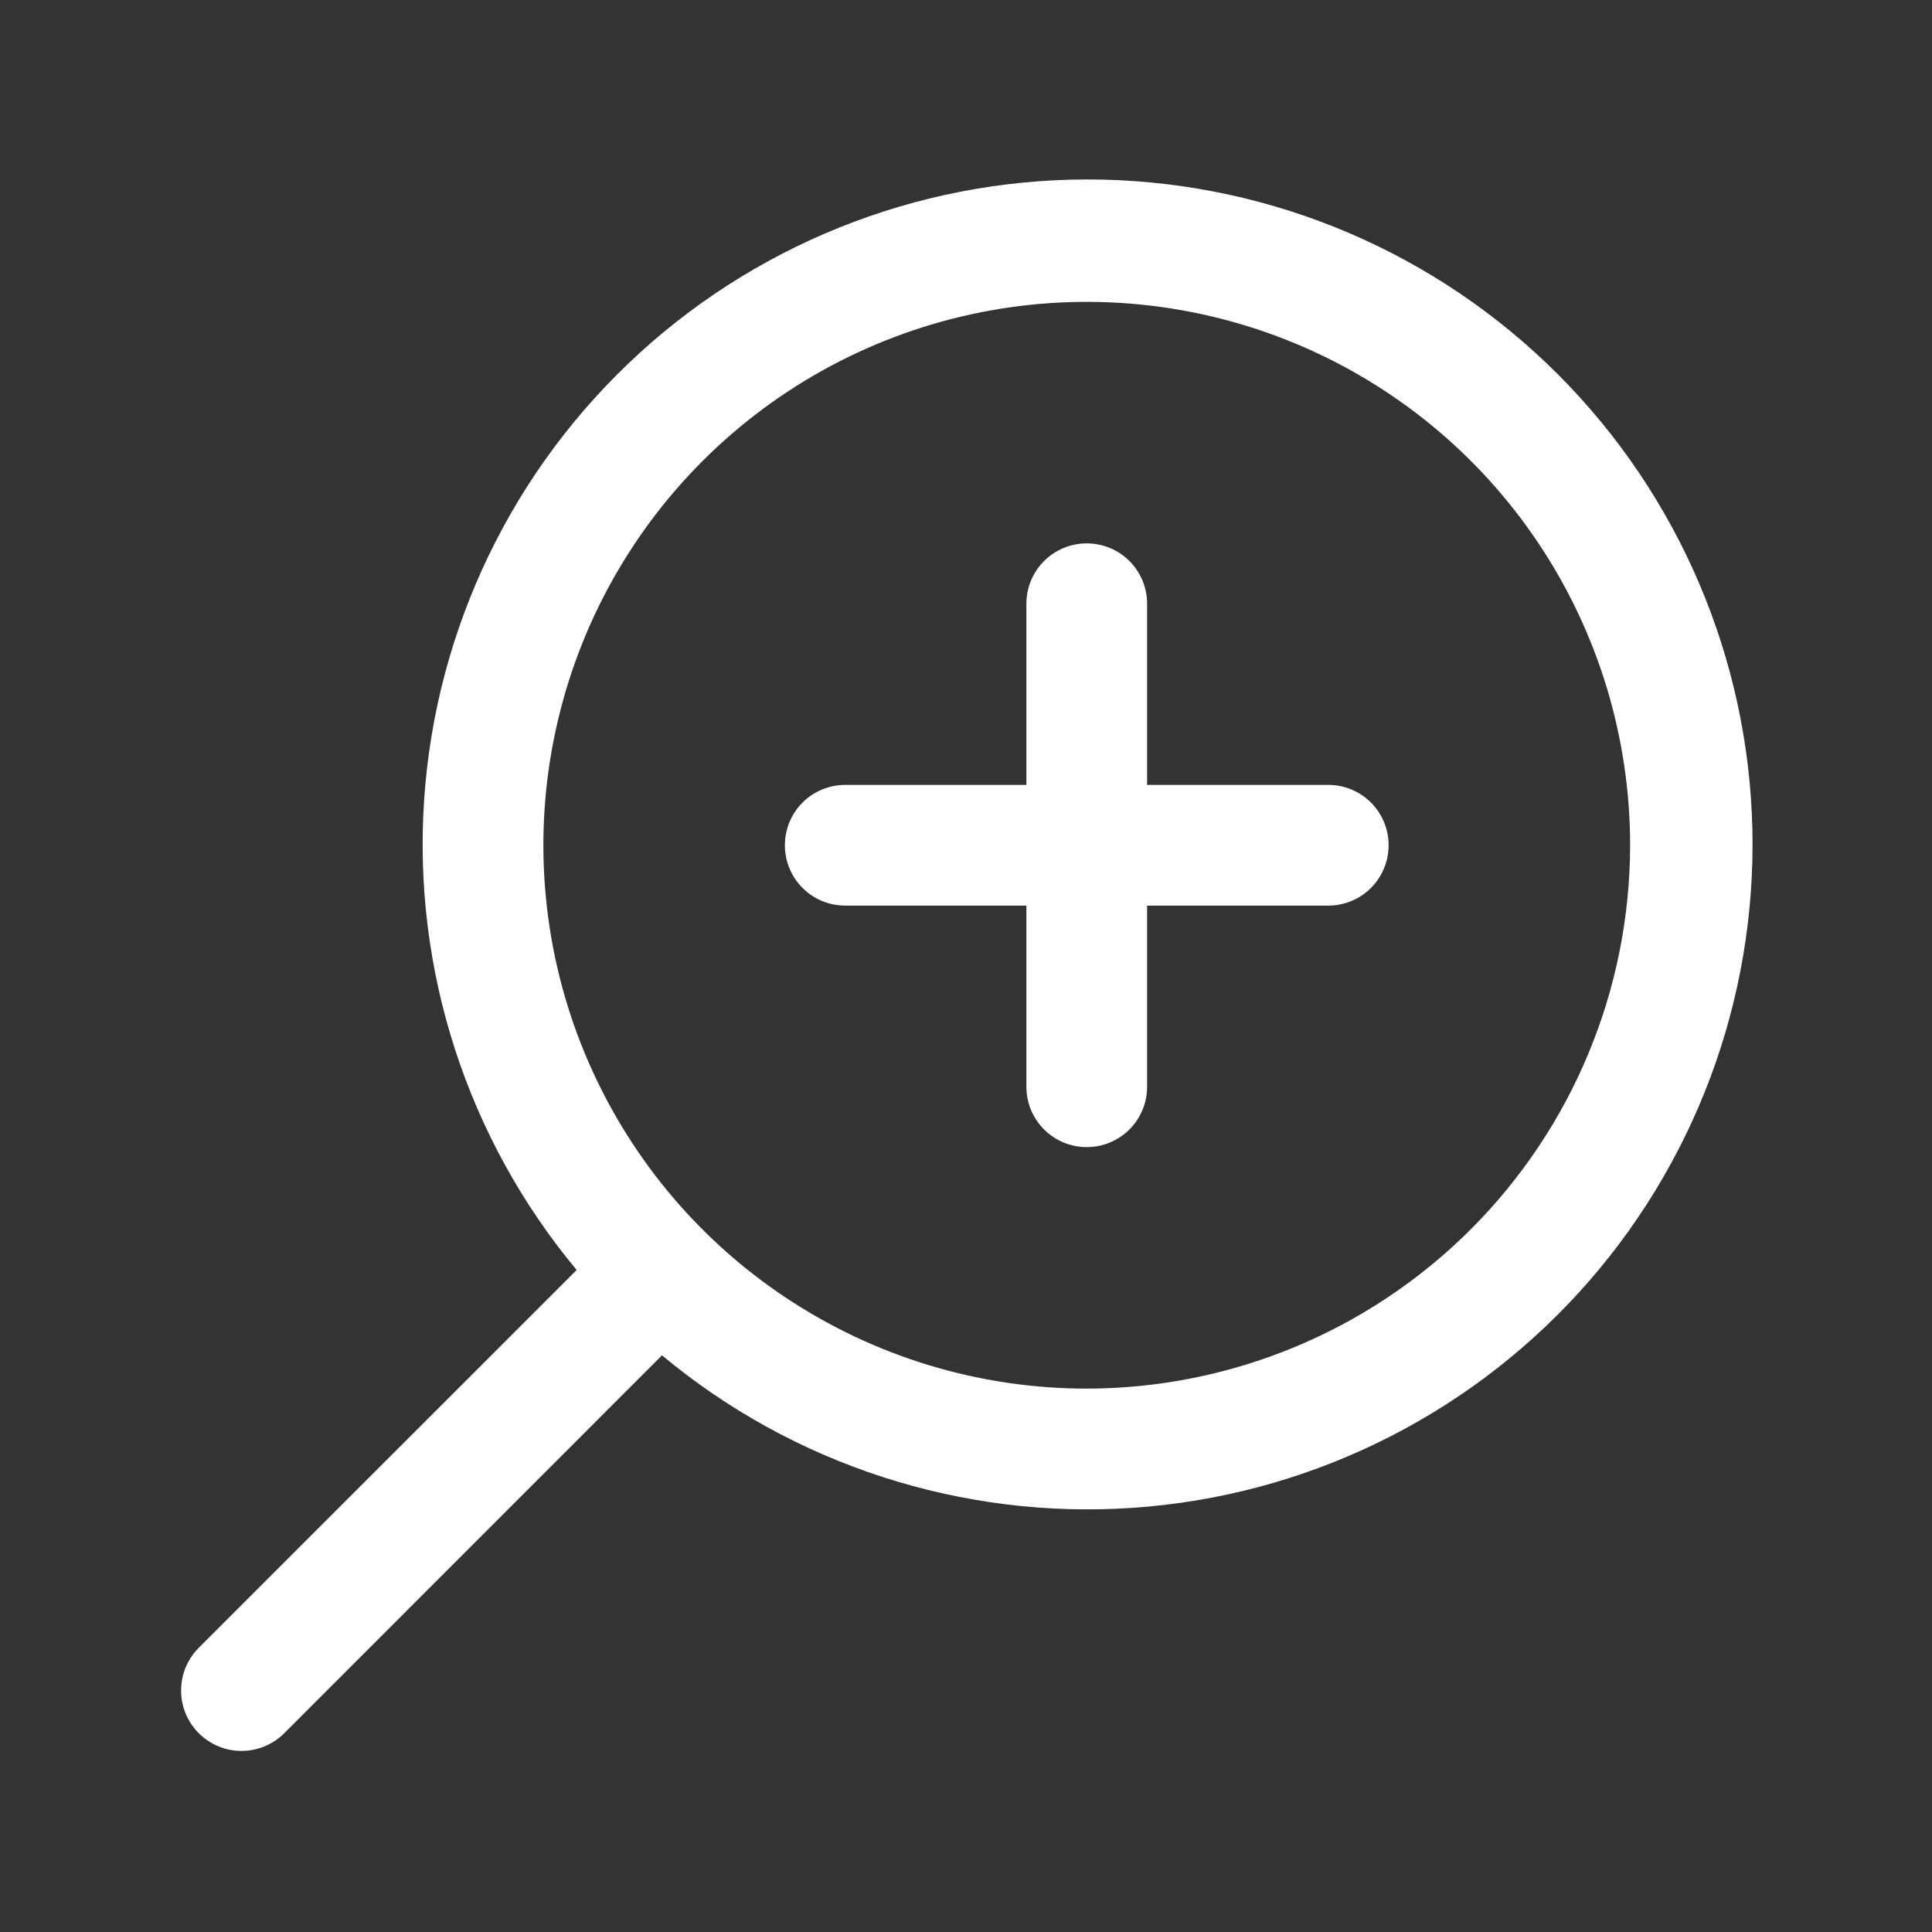 <svg width="78" height="78" viewBox="0 0 78 78" fill="none" xmlns="http://www.w3.org/2000/svg">
<rect x="0" y="0" width="78" height="78" fill="#333333" stroke="none"/>
<path d="M31.688 34.125C31.688 34.771 31.944 35.391 32.401 35.849C32.859 36.306 33.479 36.562 34.125 36.562H41.438V43.875C41.438 44.521 41.694 45.141 42.151 45.599C42.609 46.056 43.229 46.312 43.875 46.312C44.522 46.312 45.142 46.056 45.599 45.599C46.056 45.141 46.312 44.521 46.312 43.875V36.562H53.625C54.272 36.562 54.892 36.306 55.349 35.849C55.806 35.391 56.062 34.771 56.062 34.125C56.062 33.478 55.806 32.858 55.349 32.401C54.892 31.944 54.272 31.688 53.625 31.688H46.312V24.375C46.312 23.729 46.056 23.108 45.599 22.651C45.142 22.194 44.522 21.938 43.875 21.938C43.229 21.938 42.609 22.194 42.151 22.651C41.694 23.108 41.438 23.729 41.438 24.375V31.688H34.125C33.479 31.688 32.859 31.944 32.401 32.401C31.944 32.858 31.688 33.478 31.688 34.125ZM8.025 69.975C8.252 70.201 8.521 70.381 8.817 70.504C9.113 70.626 9.43 70.689 9.75 70.689C10.07 70.689 10.387 70.626 10.684 70.504C10.979 70.381 11.248 70.201 11.475 69.975L26.727 54.719C32.036 59.141 38.845 61.345 45.737 60.875C52.63 60.404 59.076 57.294 63.735 52.192C68.393 47.09 70.905 40.388 70.748 33.481C70.591 26.574 67.777 19.993 62.892 15.108C58.007 10.223 51.426 7.409 44.519 7.252C37.612 7.095 30.91 9.607 25.808 14.265C20.706 18.924 17.596 25.37 17.125 32.263C16.655 39.155 18.86 45.964 23.281 51.273L8.025 66.525C7.799 66.752 7.619 67.021 7.496 67.317C7.374 67.612 7.311 67.93 7.311 68.25C7.311 68.57 7.374 68.888 7.496 69.183C7.619 69.479 7.799 69.748 8.025 69.975ZM43.875 56.062C39.536 56.062 35.295 54.776 31.687 52.365C28.08 49.955 25.268 46.529 23.607 42.52C21.947 38.511 21.513 34.101 22.359 29.845C23.206 25.59 25.295 21.681 28.363 18.613C31.431 15.545 35.34 13.455 39.595 12.609C43.851 11.762 48.262 12.197 52.27 13.857C56.279 15.518 59.705 18.329 62.115 21.937C64.526 25.545 65.812 29.786 65.812 34.125C65.806 39.941 63.493 45.517 59.38 49.63C55.267 53.743 49.691 56.056 43.875 56.062Z" fill="white"/>
</svg>
